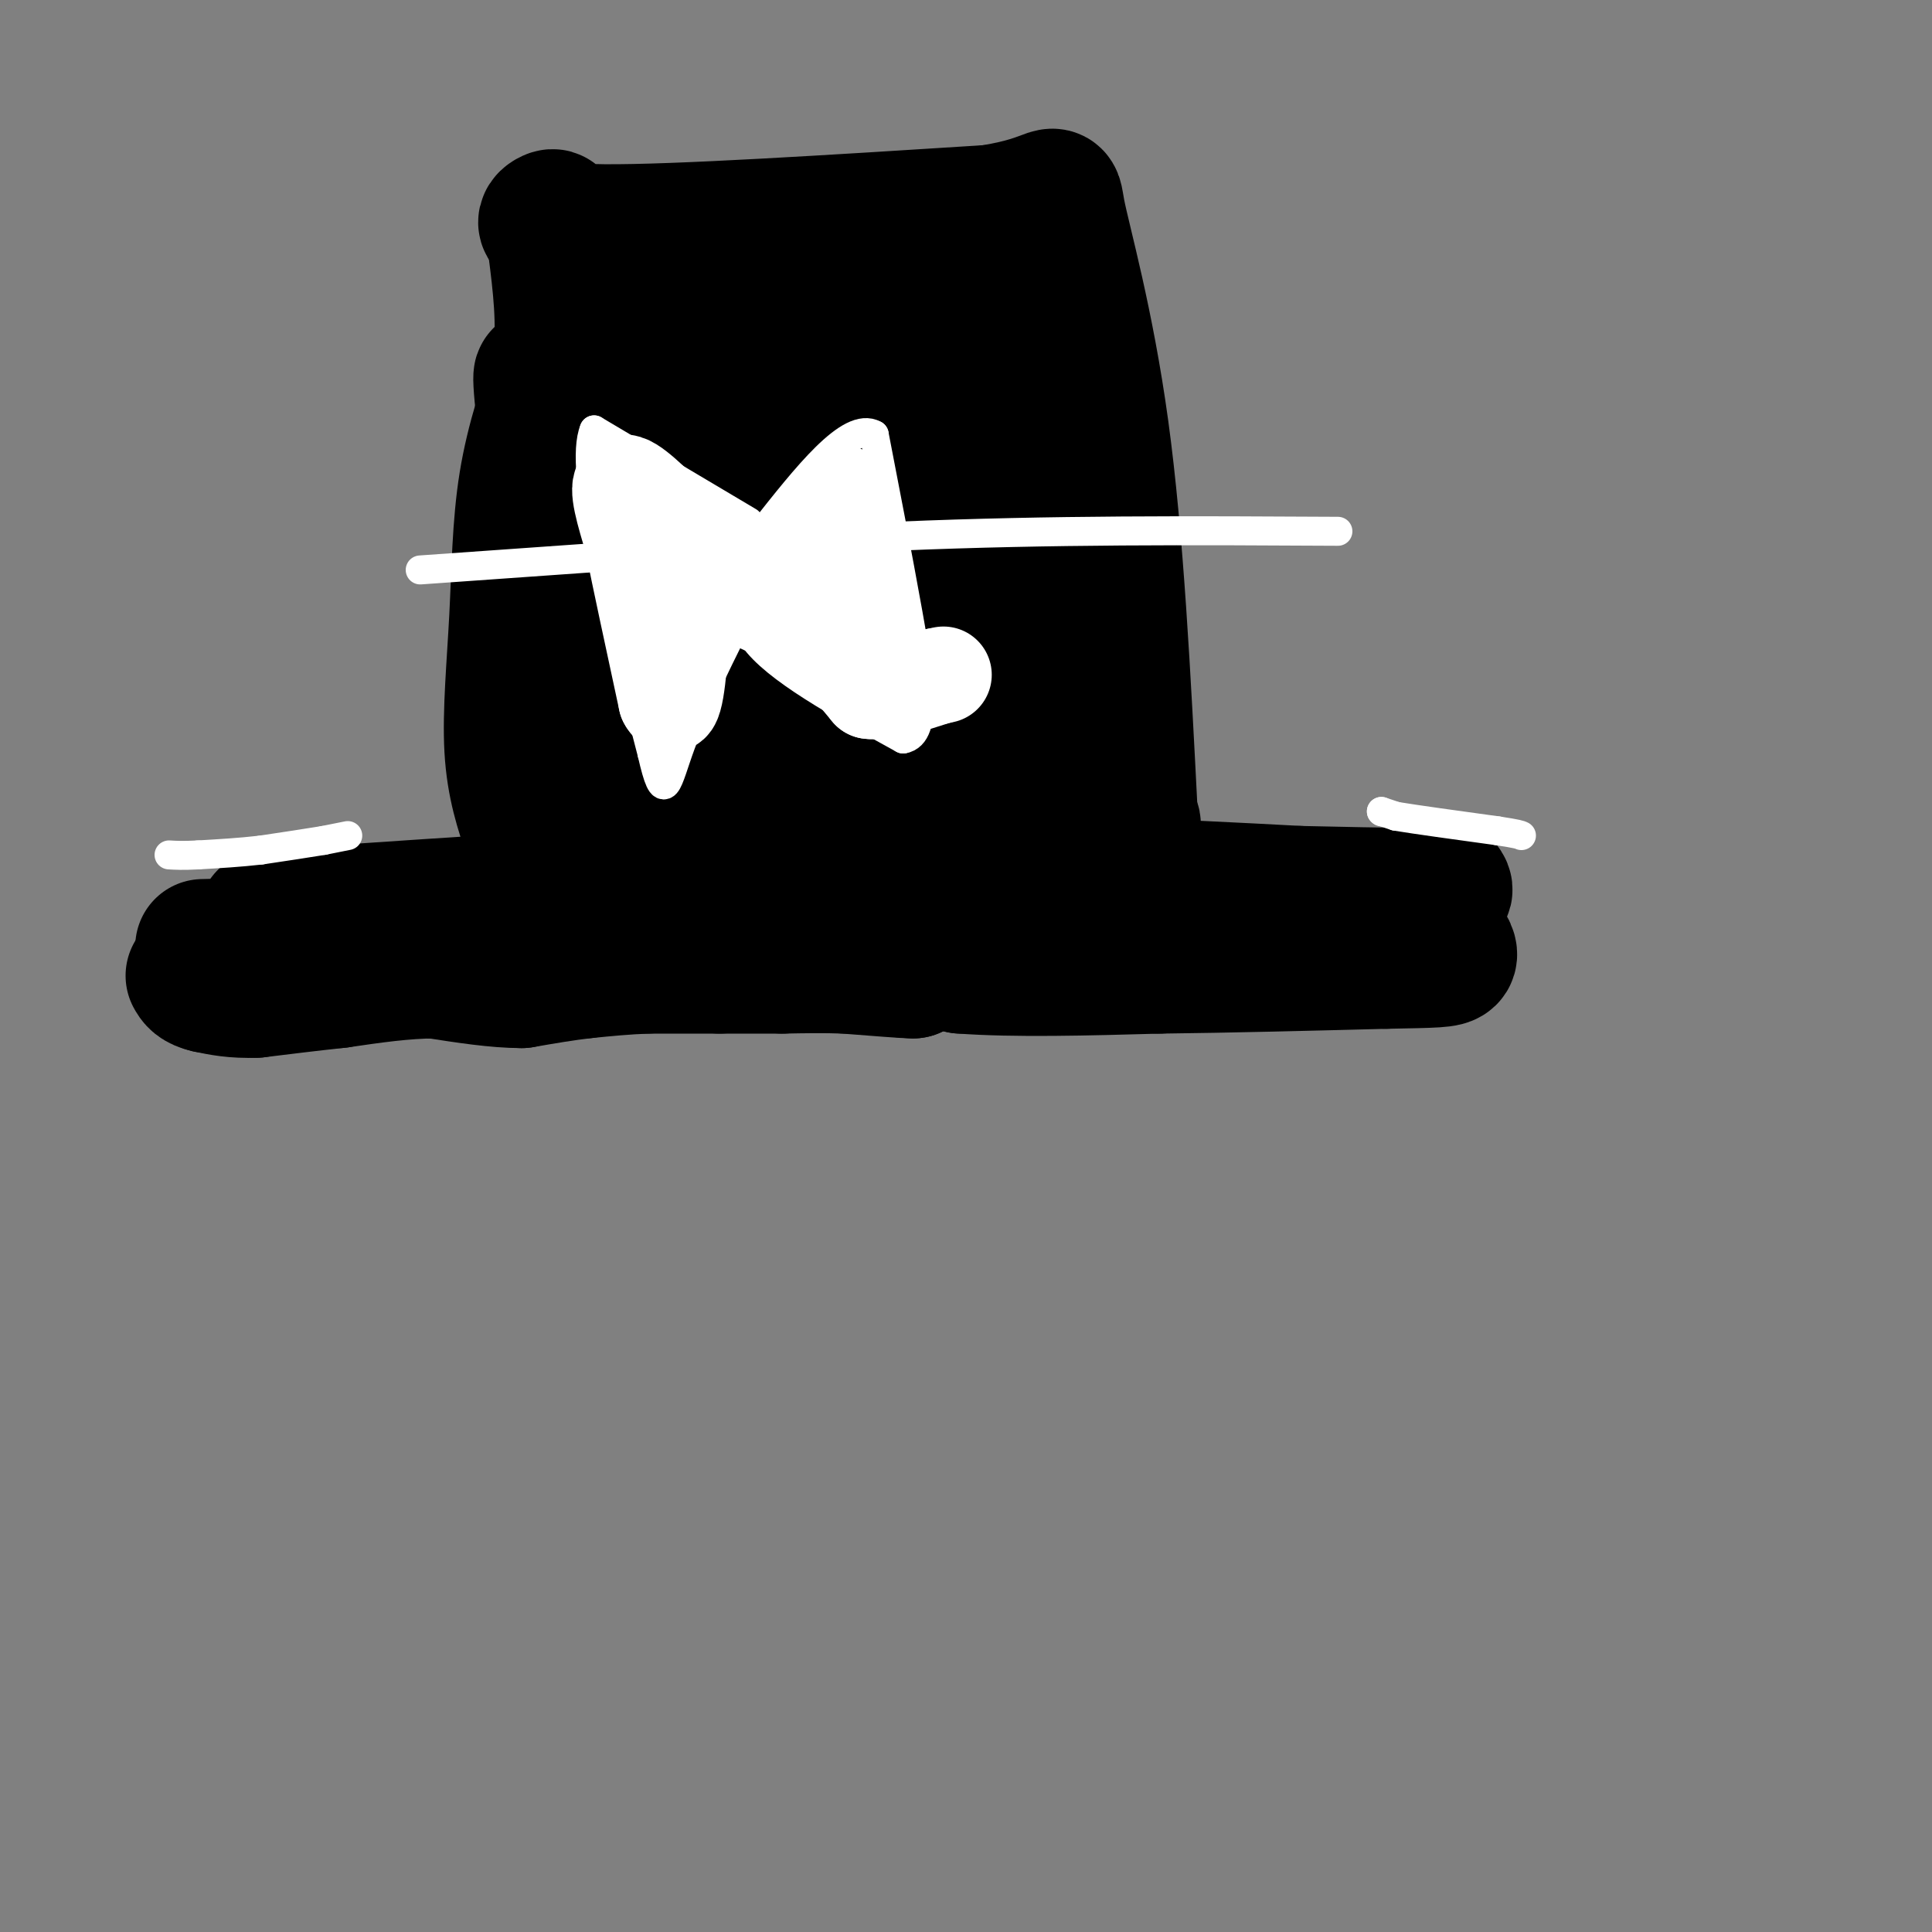 <svg viewBox='0 0 400 400' version='1.1' xmlns='http://www.w3.org/2000/svg' xmlns:xlink='http://www.w3.org/1999/xlink'><rect x="0" y="0" width="400" height="400" fill="#808080" stroke="none"/><g fill='none' stroke='#000000' stroke-width='28' stroke-linecap='round' stroke-linejoin='round'><path d='M55,190c44.667,-3.083 89.333,-6.167 125,-7c35.667,-0.833 62.333,0.583 89,2'/><path d='M269,185c20.333,0.444 26.667,0.556 29,0c2.333,-0.556 0.667,-1.778 -1,-3'/><path d='M110,173c-1.786,-5.238 -3.571,-10.476 -4,-18c-0.429,-7.524 0.500,-17.333 1,-27c0.500,-9.667 0.571,-19.190 2,-28c1.429,-8.810 4.214,-16.905 7,-25'/><path d='M116,75c1.000,-8.167 0.000,-16.083 -1,-24'/><path d='M115,51c-0.083,-5.298 0.208,-6.542 -1,-6c-1.208,0.542 -3.917,2.869 11,3c14.917,0.131 47.458,-1.935 80,-4'/><path d='M205,44c15.083,-2.345 12.792,-6.208 14,0c1.208,6.208 5.917,22.488 9,45c3.083,22.512 4.542,51.256 6,80'/><path d='M234,169c-0.475,12.520 -4.663,3.820 -3,2c1.663,-1.820 9.179,3.241 -4,-6c-13.179,-9.241 -47.051,-32.783 -68,-45c-20.949,-12.217 -28.974,-13.108 -37,-14'/><path d='M122,106c-7.092,-2.936 -6.323,-3.276 -7,-10c-0.677,-6.724 -2.800,-19.833 -3,-18c-0.200,1.833 1.523,18.609 6,40c4.477,21.391 11.708,47.397 13,45c1.292,-2.397 -3.354,-33.199 -8,-64'/><path d='M123,99c-2.389,-12.848 -4.362,-12.970 -1,-4c3.362,8.970 12.059,27.030 20,39c7.941,11.970 15.126,17.848 13,16c-2.126,-1.848 -13.563,-11.424 -25,-21'/><path d='M130,129c7.810,2.905 39.833,20.667 39,27c-0.833,6.333 -34.524,1.238 -46,0c-11.476,-1.238 -0.738,1.381 10,4'/><path d='M133,160c20.162,0.726 65.565,0.540 73,-3c7.435,-3.540 -23.100,-10.433 -38,-17c-14.900,-6.567 -14.165,-12.806 -16,-17c-1.835,-4.194 -6.238,-6.341 -10,-15c-3.762,-8.659 -6.881,-23.829 -10,-39'/><path d='M132,69c-3.332,-8.748 -6.661,-11.118 -1,-3c5.661,8.118 20.311,26.722 30,37c9.689,10.278 14.416,12.229 17,12c2.584,-0.229 3.024,-2.637 -3,-11c-6.024,-8.363 -18.512,-22.682 -31,-37'/><path d='M144,67c-9.092,-8.709 -16.323,-11.983 -3,0c13.323,11.983 47.200,39.222 63,54c15.800,14.778 13.523,17.094 11,14c-2.523,-3.094 -5.292,-11.598 -12,-21c-6.708,-9.402 -17.354,-19.701 -28,-30'/><path d='M175,84c4.293,1.075 29.027,18.762 38,23c8.973,4.238 2.185,-4.974 -13,-18c-15.185,-13.026 -38.767,-29.864 -40,-31c-1.233,-1.136 19.884,13.432 41,28'/><path d='M201,86c7.405,4.600 5.418,2.099 5,0c-0.418,-2.099 0.734,-3.796 -4,-9c-4.734,-5.204 -15.352,-13.915 -16,-16c-0.648,-2.085 8.676,2.458 18,7'/><path d='M204,68c1.833,1.667 -2.583,2.333 -7,3'/><path d='M42,196c0.000,0.000 41.000,-1.000 41,-1'/><path d='M83,195c14.667,-0.333 30.833,-0.667 47,-1'/><path d='M130,194c15.978,-0.156 32.422,-0.044 44,1c11.578,1.044 18.289,3.022 25,5'/><path d='M199,200c11.000,0.833 26.000,0.417 41,0'/><path d='M240,200c14.667,-0.167 30.833,-0.583 47,-1'/><path d='M287,199c10.289,-0.200 12.511,-0.200 13,-1c0.489,-0.800 -0.756,-2.400 -2,-4'/><path d='M298,194c-8.167,-1.000 -27.583,-1.500 -47,-2'/><path d='M251,192c-15.000,-0.500 -29.000,-0.750 -43,-1'/><path d='M208,191c-10.500,0.500 -15.250,2.250 -20,4'/><path d='M188,195c-2.833,1.167 0.083,2.083 3,3'/><path d='M191,198c0.167,0.500 -0.917,0.250 -2,0'/><path d='M189,198c-1.333,0.333 -3.667,1.167 -6,2'/><path d='M183,200c0.000,0.500 3.000,0.750 6,1'/><path d='M189,201c-1.333,0.000 -7.667,-0.500 -14,-1'/><path d='M175,200c-4.500,-0.167 -8.750,-0.083 -13,0'/><path d='M162,200c-4.333,0.000 -8.667,0.000 -13,0'/><path d='M149,200c-4.667,0.000 -9.833,0.000 -15,0'/><path d='M134,200c-4.667,0.167 -8.833,0.583 -13,1'/><path d='M121,201c-4.333,0.500 -8.667,1.250 -13,2'/><path d='M108,203c-5.167,0.000 -11.583,-1.000 -18,-2'/><path d='M90,201c-6.333,0.000 -13.167,1.000 -20,2'/><path d='M70,203c-6.167,0.667 -11.583,1.333 -17,2'/><path d='M53,205c-4.500,0.167 -7.250,-0.417 -10,-1'/><path d='M43,204c-2.167,-0.500 -2.583,-1.250 -3,-2'/></g>
<g fill='none' stroke='#FFFFFF' stroke-width='6' stroke-linecap='round' stroke-linejoin='round'><path d='M286,168c0.000,0.000 0.100,0.100 0.1,0.1'/><path d='M286,168c0.000,0.000 3.000,1.000 3,1'/><path d='M289,169c4.000,0.667 12.500,1.833 21,3'/><path d='M310,172c4.333,0.667 4.667,0.833 5,1'/><path d='M72,173c0.000,0.000 -5.000,1.000 -5,1'/><path d='M67,174c-3.000,0.500 -8.000,1.250 -13,2'/><path d='M54,176c-4.333,0.500 -8.667,0.750 -13,1'/><path d='M41,177c-3.167,0.167 -4.583,0.083 -6,0'/><path d='M87,118c0.000,0.000 99.000,-7.000 99,-7'/><path d='M186,111c31.667,-1.333 61.333,-1.167 91,-1'/><path d='M155,108c0.000,0.000 -32.000,-19.000 -32,-19'/><path d='M123,89c-3.333,8.000 4.333,37.500 12,67'/><path d='M135,156c2.578,11.311 3.022,6.089 6,-2c2.978,-8.089 8.489,-19.044 14,-30'/><path d='M155,124c1.022,-3.822 -3.422,1.622 1,8c4.422,6.378 17.711,13.689 31,21'/><path d='M187,153c5.356,-0.867 3.244,-13.533 1,-26c-2.244,-12.467 -4.622,-24.733 -7,-37'/><path d='M181,90c-5.000,-2.833 -14.000,8.583 -23,20'/><path d='M158,110c-3.833,3.333 -1.917,1.667 0,0'/></g>
<g fill='none' stroke='#FFFFFF' stroke-width='20' stroke-linecap='round' stroke-linejoin='round'><path d='M158,121c0.000,0.000 10.000,-11.000 10,-11'/><path d='M168,110c2.667,-3.167 4.333,-5.583 6,-8'/><path d='M174,102c2.167,4.833 4.583,20.917 7,37'/><path d='M181,139c-0.833,4.833 -6.417,-1.583 -12,-8'/><path d='M169,131c-4.333,-2.500 -9.167,-4.750 -14,-7'/><path d='M155,124c-4.833,-3.667 -9.917,-9.333 -15,-15'/><path d='M140,109c-4.867,-4.867 -9.533,-9.533 -11,-9c-1.467,0.533 0.267,6.267 2,12'/><path d='M131,112c1.500,7.500 4.250,20.250 7,33'/><path d='M138,145c1.667,3.333 2.333,-4.833 3,-13'/><path d='M141,132c1.000,-3.167 2.000,-4.583 3,-6'/><path d='M175,137c0.000,0.000 5.000,6.000 5,6'/><path d='M180,143c3.167,0.500 8.583,-1.250 14,-3'/><path d='M194,140c2.333,-0.500 1.167,-0.250 0,0'/></g>
</svg>